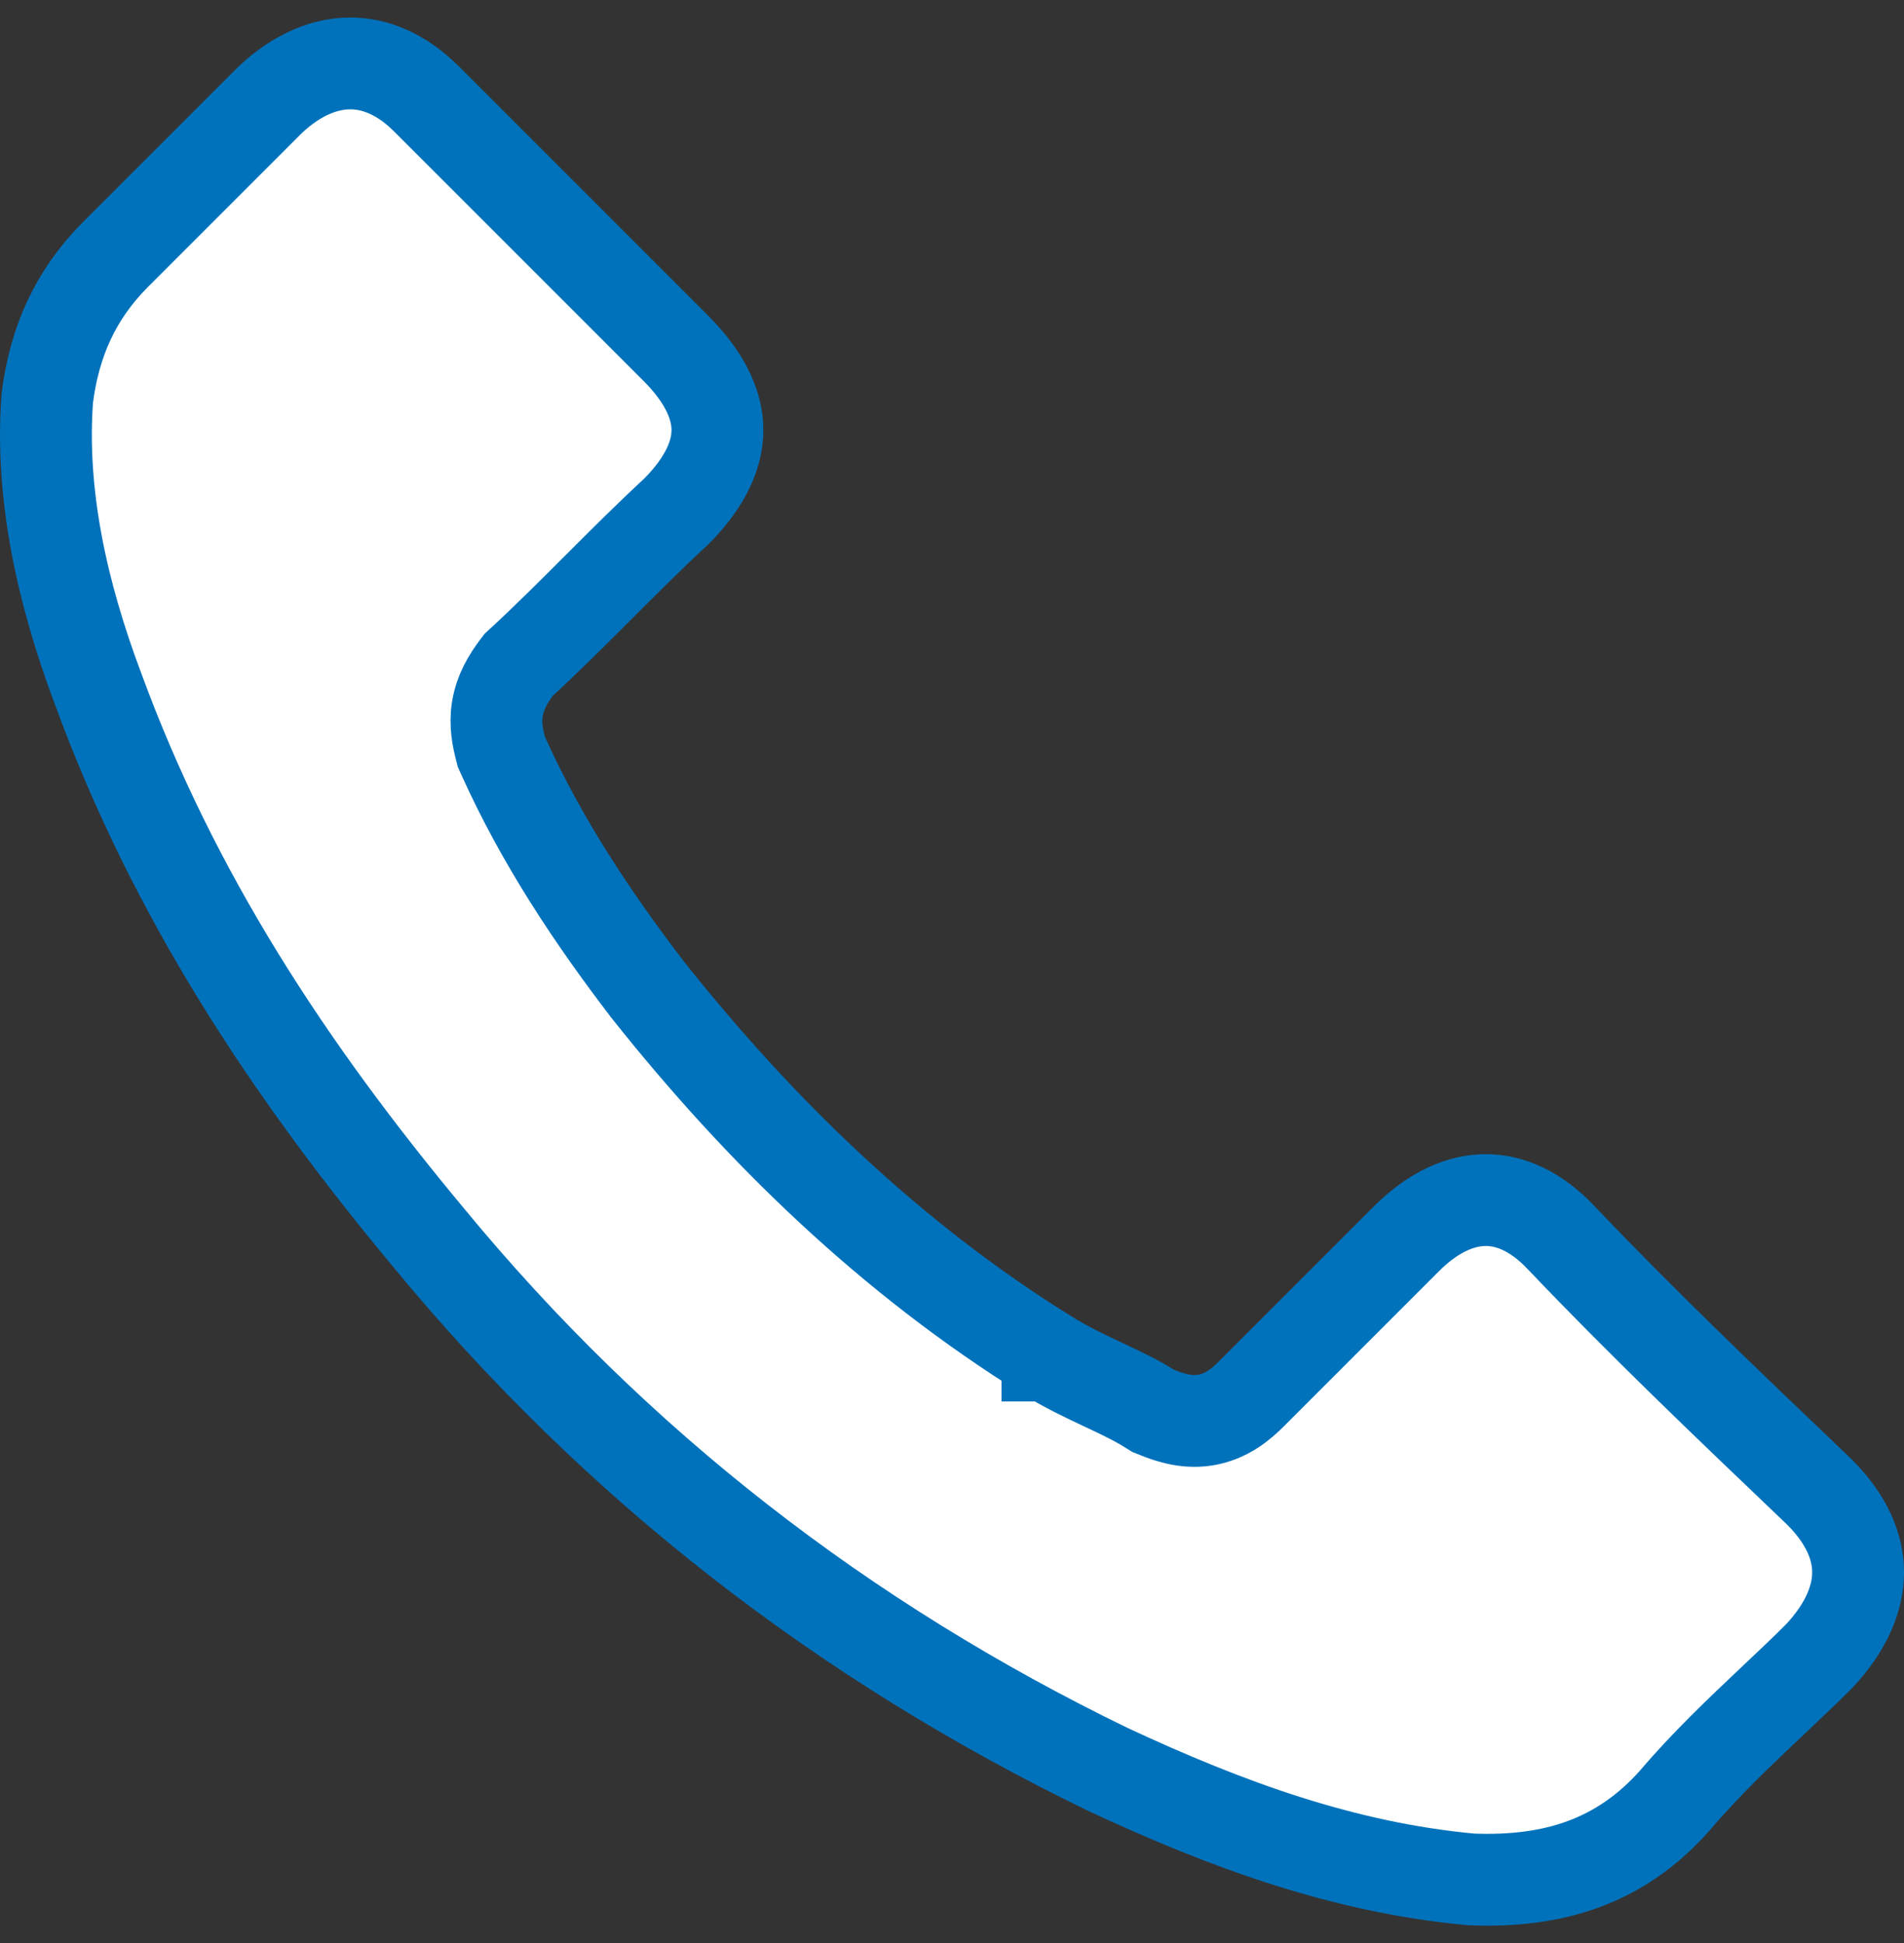 <?xml version="1.0" encoding="UTF-8"?><svg xmlns="http://www.w3.org/2000/svg" width="49" height="50" fill="none" viewBox="0 0 49 50">
    <rect x="0" y="0" width="49" height="50" fill="#333333" stroke="none"/>
    <path fill="#fff" stroke="#0072BC" stroke-width="2.363" d="M26.957 34.882c.48.3.98.535 1.41.738l.026.012c.457.215.84.396 1.19.616l.09.056.098.039c.255.102.713.282 1.236.202.56-.086.944-.423 1.195-.674l3.994-3.994c.722-.722 1.434-.995 2.042-.995.603 0 1.279.267 1.939.969l.005.005c2.074 2.178 4.246 4.252 6.495 6.398l.156.15c.712.714.985 1.422.985 2.058 0 .641-.278 1.384-1.006 2.16-.37.37-.764.742-1.168 1.123-.854.807-1.75 1.654-2.556 2.604-1.385 1.552-3.097 2.101-5.23 2.014-3.26-.301-6.26-1.39-9.348-2.831-6.788-3.293-12.64-7.813-17.466-13.666h0l-.004-.005c-3.625-4.349-6.587-8.857-8.523-14.155h0l-.004-.01c-.908-2.424-1.482-4.965-1.296-7.455.185-1.443.716-2.652 1.761-3.698L6.96 2.562c.71-.665 1.426-.93 2.055-.93.628 0 1.31.263 1.963.916l3.26 3.259L17.39 8.96c.795.795 1.073 1.51 1.073 2.108 0 .594-.275 1.304-1.057 2.092-.695.642-1.36 1.307-2.006 1.953l-.008.008c-.66.66-1.3 1.3-1.963 1.912l-.079.073-.065.086c-.206.276-.411.613-.483 1.04-.069.415.015.777.072 1.007l.026.102.043.096c.997 2.217 2.317 4.19 3.713 6.015l.006.008.007.009c2.9 3.652 6.257 6.907 10.287 9.413zm0 0h.001l.624-1.003-.626 1.002v.001z"/>
</svg>
